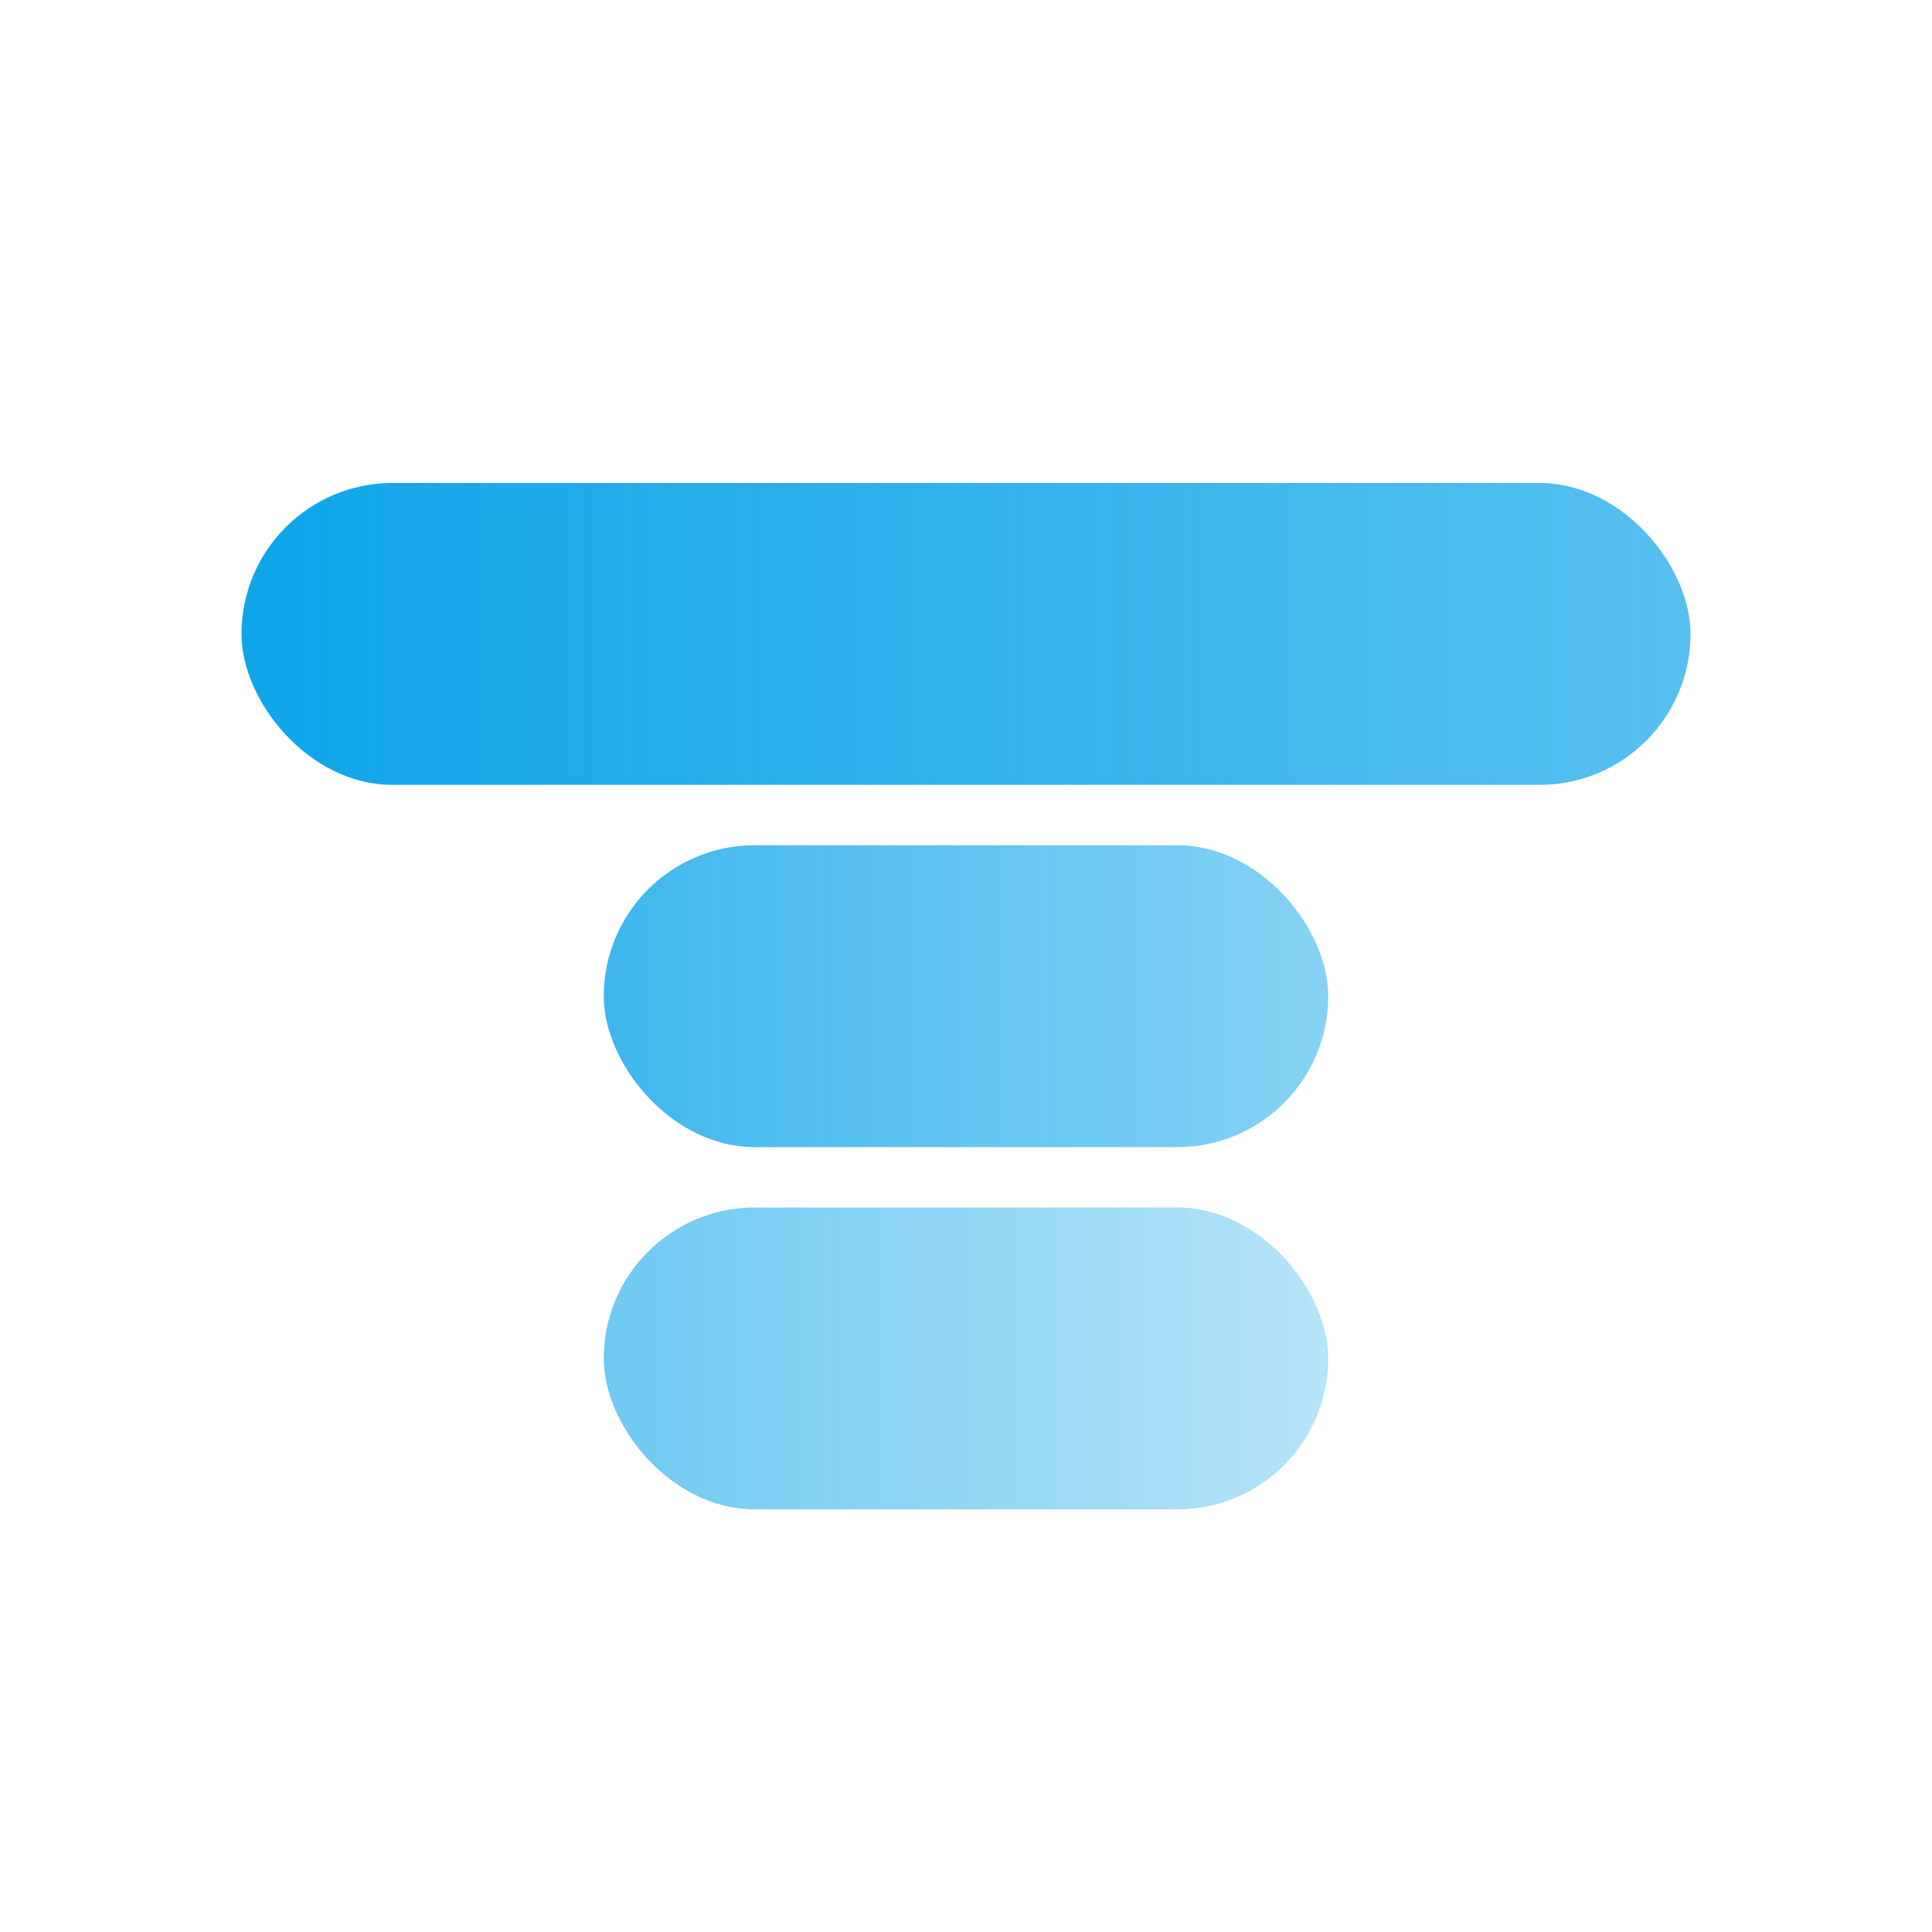 <svg width="32" height="32" viewBox="0 0 32 32" fill="none" xmlns="http://www.w3.org/2000/svg">
  <defs>
    <linearGradient id="bar1" x1="0%" y1="0%" x2="100%" y2="0%">
      <stop offset="0%" style="stop-color:#0EA5E9"/>
      <stop offset="100%" style="stop-color:#0EA5E9;stop-opacity:0.7"/>
    </linearGradient>
    <linearGradient id="bar2" x1="0%" y1="0%" x2="100%" y2="0%">
      <stop offset="0%" style="stop-color:#0EA5E9;stop-opacity:0.8"/>
      <stop offset="100%" style="stop-color:#0EA5E9;stop-opacity:0.5"/>
    </linearGradient>
    <linearGradient id="bar3" x1="0%" y1="0%" x2="100%" y2="0%">
      <stop offset="0%" style="stop-color:#0EA5E9;stop-opacity:0.6"/>
      <stop offset="100%" style="stop-color:#0EA5E9;stop-opacity:0.3"/>
    </linearGradient>
  </defs>
  <!-- Top bar - full width -->
  <rect x="4" y="8" width="24" height="5" rx="2.5" fill="url(#bar1)"/>
  <!-- Middle bar - half width, offset -->
  <rect x="10" y="14" width="12" height="5" rx="2.5" fill="url(#bar2)"/>
  <!-- Bottom bar - half width, offset -->
  <rect x="10" y="20" width="12" height="5" rx="2.5" fill="url(#bar3)"/>
</svg>
